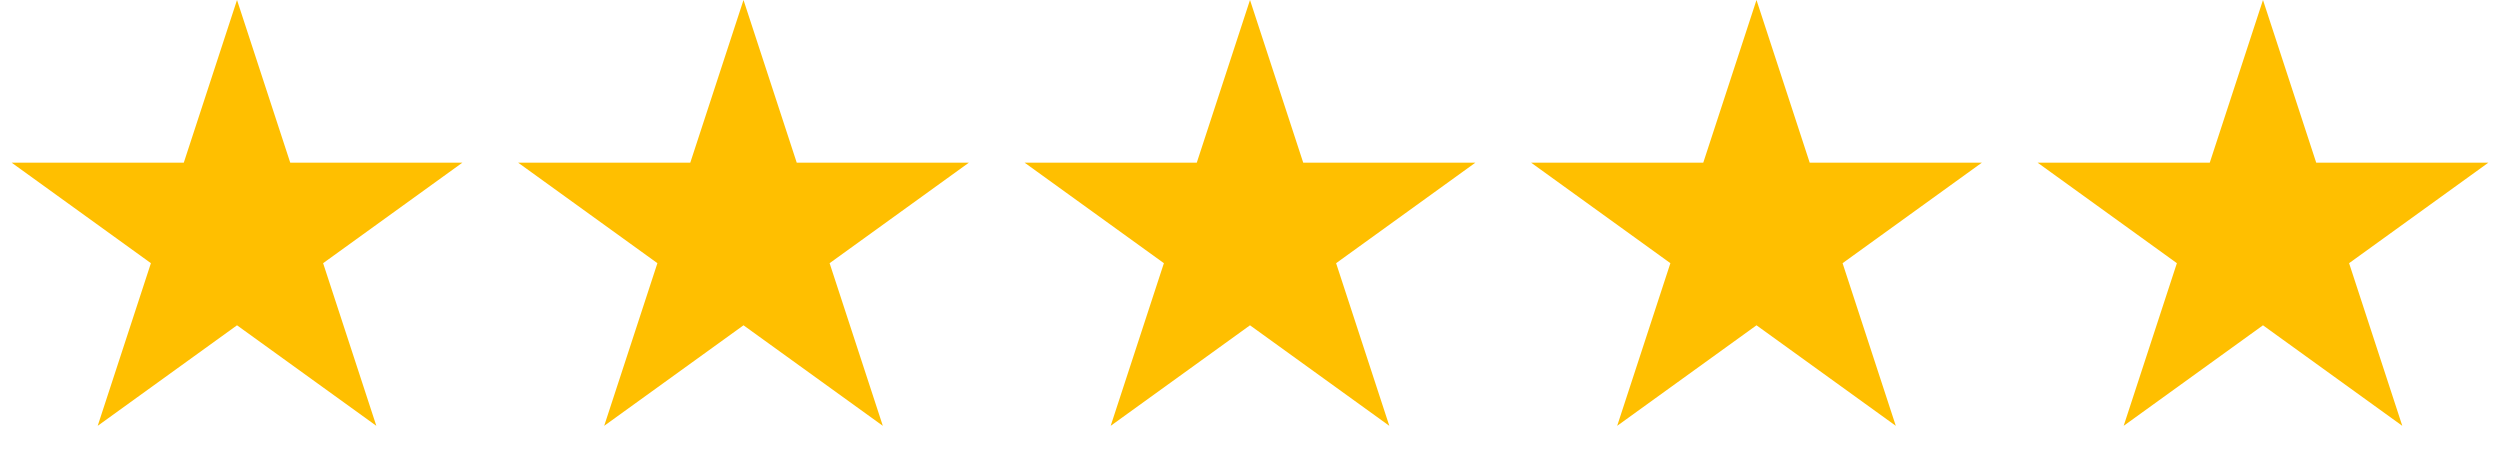 <?xml version="1.0" encoding="UTF-8"?> <svg xmlns="http://www.w3.org/2000/svg" width="154" height="29" viewBox="0 0 154 29" fill="none"> <path d="M14.6 0L17.878 10.019L28.485 10.019L19.904 16.212L23.182 26.231L14.6 20.038L6.018 26.231L9.296 16.212L0.715 10.019L11.322 10.019L14.6 0Z" fill="#FFBF00"></path> <path d="M45.8 0L49.078 10.019L59.685 10.019L51.104 16.212L54.382 26.231L45.8 20.038L37.218 26.231L40.496 16.212L31.915 10.019L42.522 10.019L45.8 0Z" fill="#FFBF00"></path> <path d="M77 0L80.278 10.019L90.885 10.019L82.304 16.212L85.582 26.231L77 20.038L68.418 26.231L71.696 16.212L63.114 10.019L73.722 10.019L77 0Z" fill="#FFBF00"></path> <path d="M108.2 0L111.477 10.019L122.085 10.019L113.503 16.212L116.781 26.231L108.2 20.038L99.618 26.231L102.896 16.212L94.314 10.019L104.922 10.019L108.2 0Z" fill="#FFBF00"></path> <path d="M139.4 0L142.678 10.019L153.285 10.019L144.704 16.212L147.981 26.231L139.4 20.038L130.818 26.231L134.096 16.212L125.514 10.019L136.122 10.019L139.4 0Z" fill="#FFBF00"></path> </svg> 